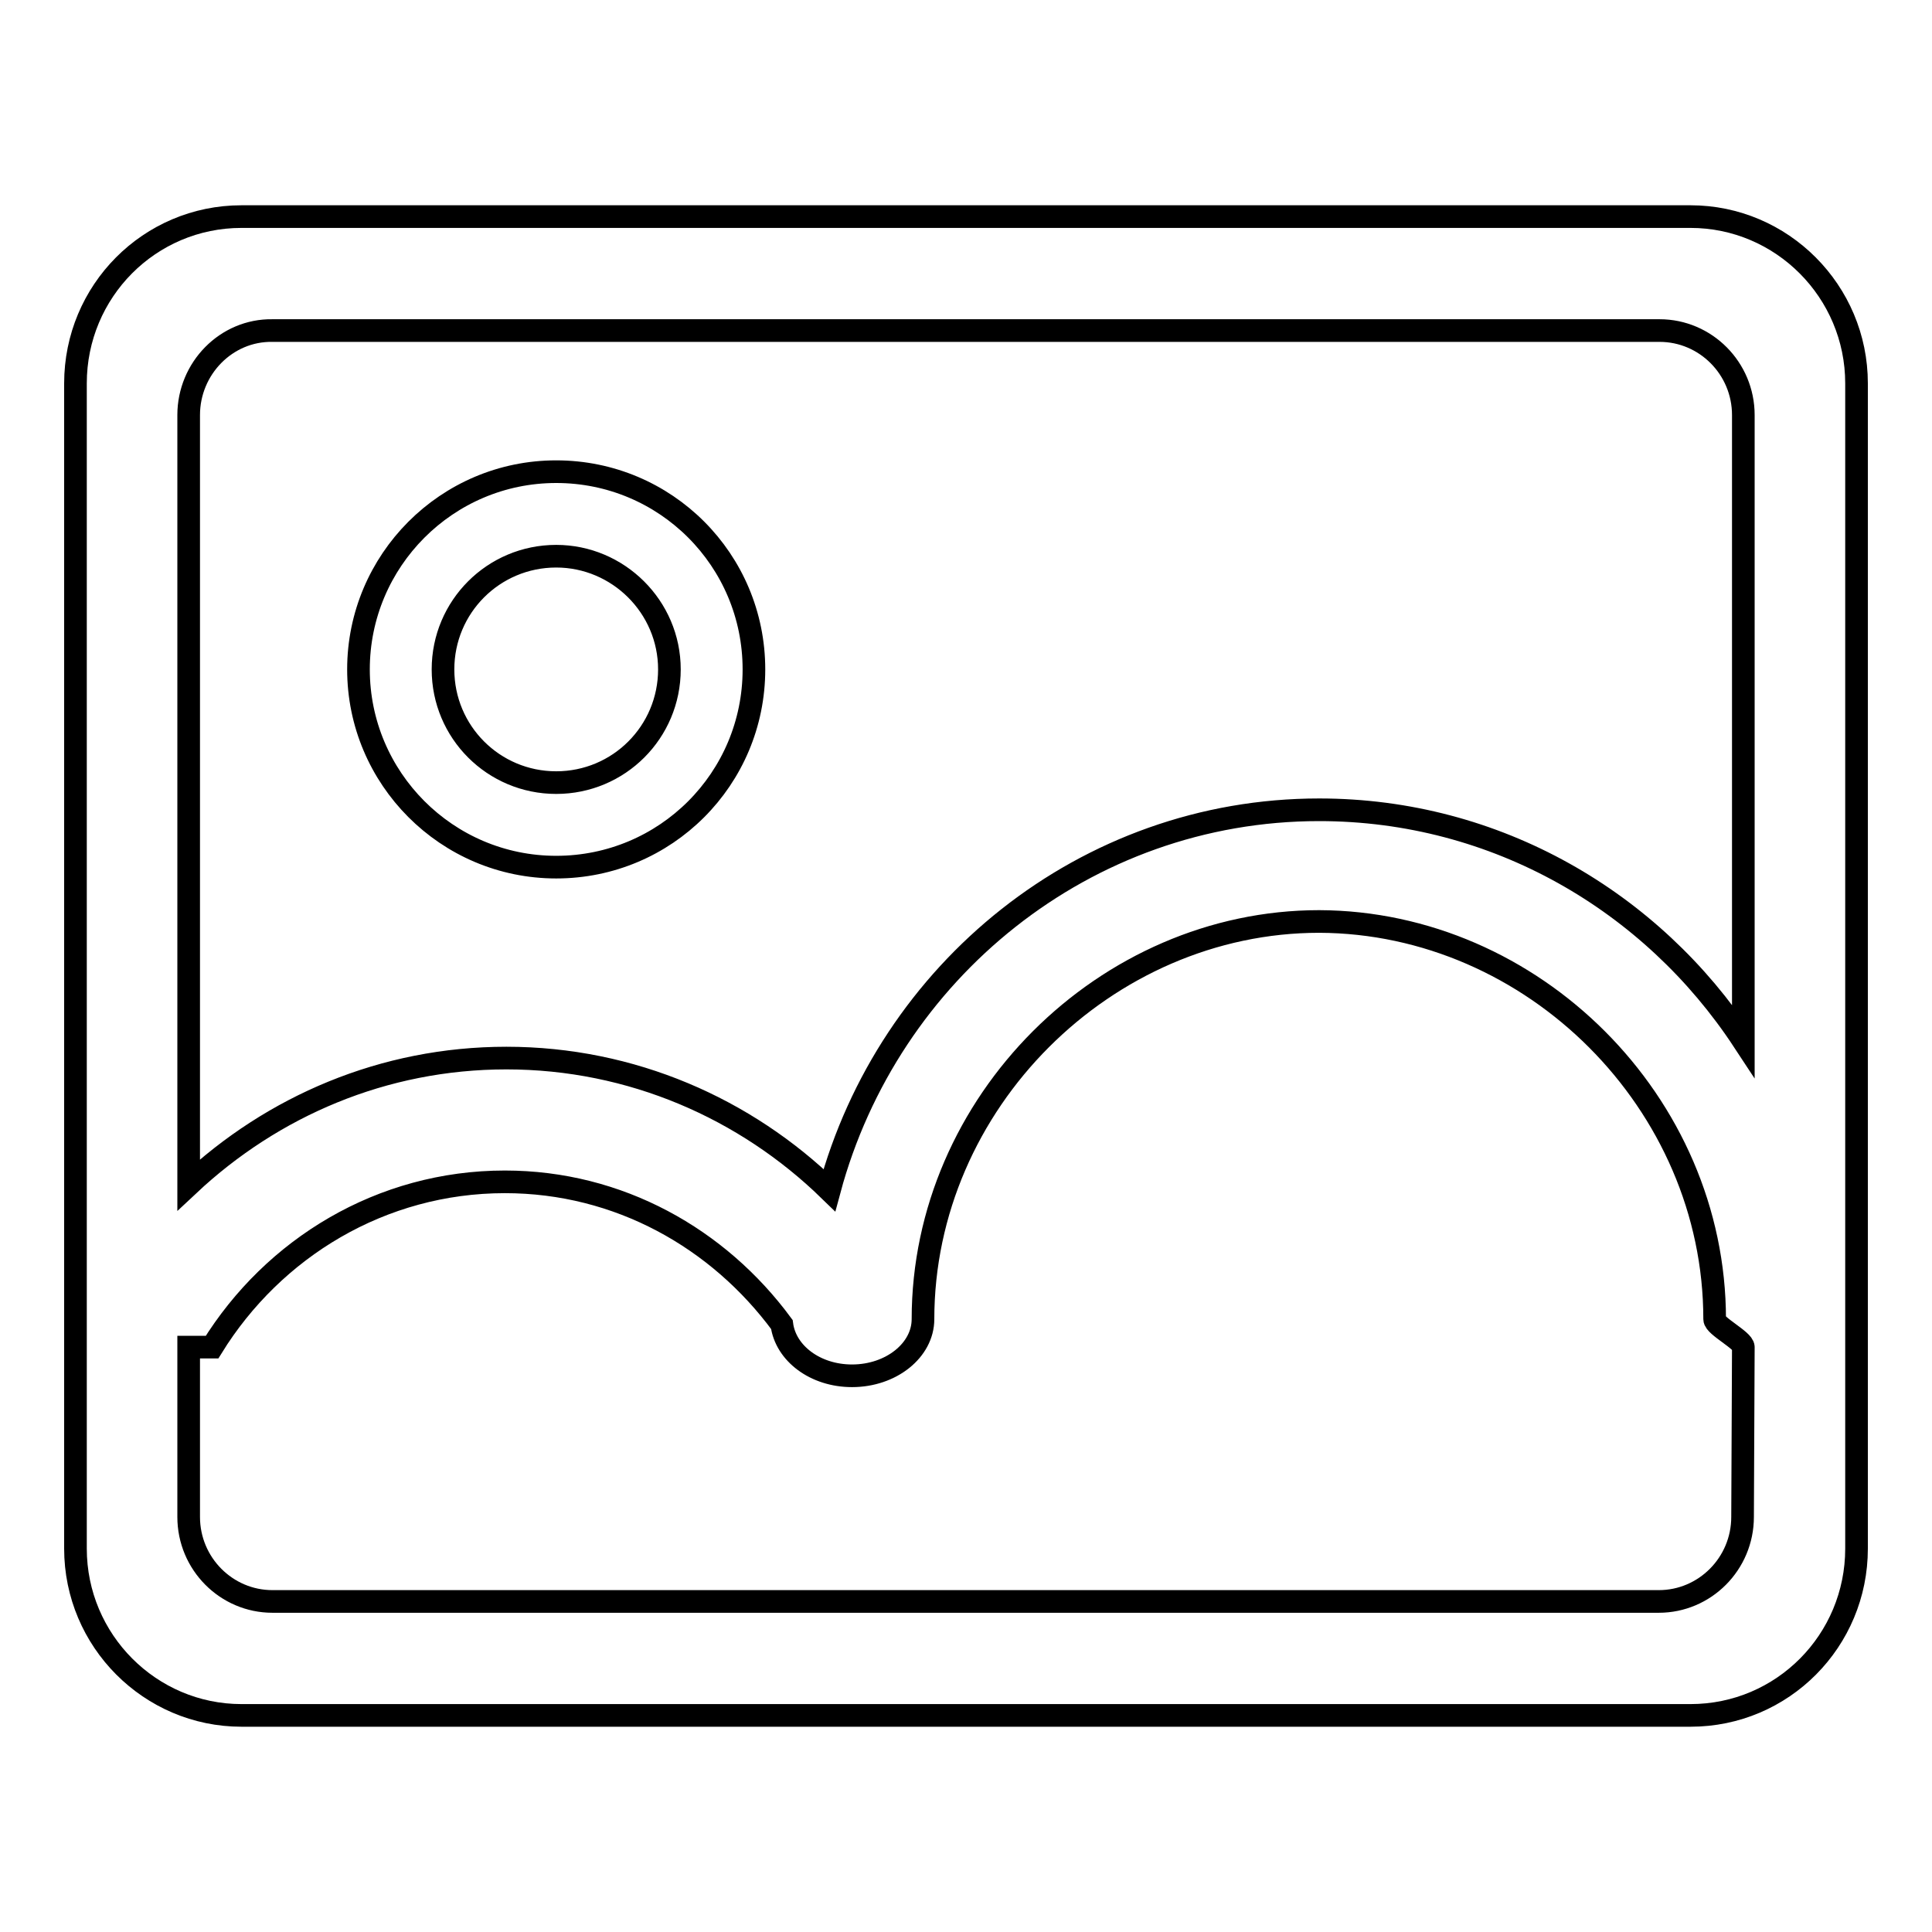 <?xml version="1.0" encoding="utf-8"?>
<!-- Svg Vector Icons : http://www.onlinewebfonts.com/icon -->
<!DOCTYPE svg PUBLIC "-//W3C//DTD SVG 1.1//EN" "http://www.w3.org/Graphics/SVG/1.1/DTD/svg11.dtd">
<svg version="1.1" xmlns="http://www.w3.org/2000/svg" xmlns:xlink="http://www.w3.org/1999/xlink" x="0px" y="0px" viewBox="0 0 256 256" enable-background="new 0 0 256 256" xml:space="preserve">
<g><g><path stroke-width="3" fill-opacity="0" stroke="#000000"  d="M224,227.3H32c-12.1,0-22-9.9-22-22.1V50.8c0-12.2,9.8-22.1,22-22.1H224c12.1,0,22,9.9,22,22.1v154.4C246,217.4,236.2,227.3,224,227.3 M231,55c0-6.2-5-11.2-11.1-11.2H36.1C30,43.7,25,48.8,25,55v102c11.1-10.4,25.8-16.8,42.1-16.8c16.6,0,31.7,6.7,42.8,17.5c7.8-29,33.9-50.4,64.9-50.4c23.5,0,44.1,12.2,56.2,30.6V55L231,55z M231,178.5L231,178.5c0-0.9-3.8-2.8-3.8-3.7c0-28.7-24.1-52.6-52.4-52.7c-28.3,0-52.5,24-52.5,52.7c0,4.1-4.2,7.5-9.4,7.5c-4.9,0-8.8-3-9.3-6.8c-8.4-11.4-21.6-18.9-36.7-18.9c-16.4,0-30.7,8.8-38.8,21.9H25V201c0,6.2,5,11.2,11.1,11.2h183.7c6.1,0,11.1-5,11.1-11.2L231,178.5L231,178.5z M73.7,114.9c-14.5,0-26.2-11.8-26.2-26.2s11.7-26.2,26.2-26.2c14.5,0,26.2,11.7,26.2,26.2C99.9,103.2,88.2,114.9,73.7,114.9 M73.7,73.7c-8.3,0-15,6.7-15,15c0,8.3,6.7,15,15,15c8.3,0,15-6.7,15-15C88.7,80.4,81.9,73.7,73.7,73.7"/></g></g>
</svg>